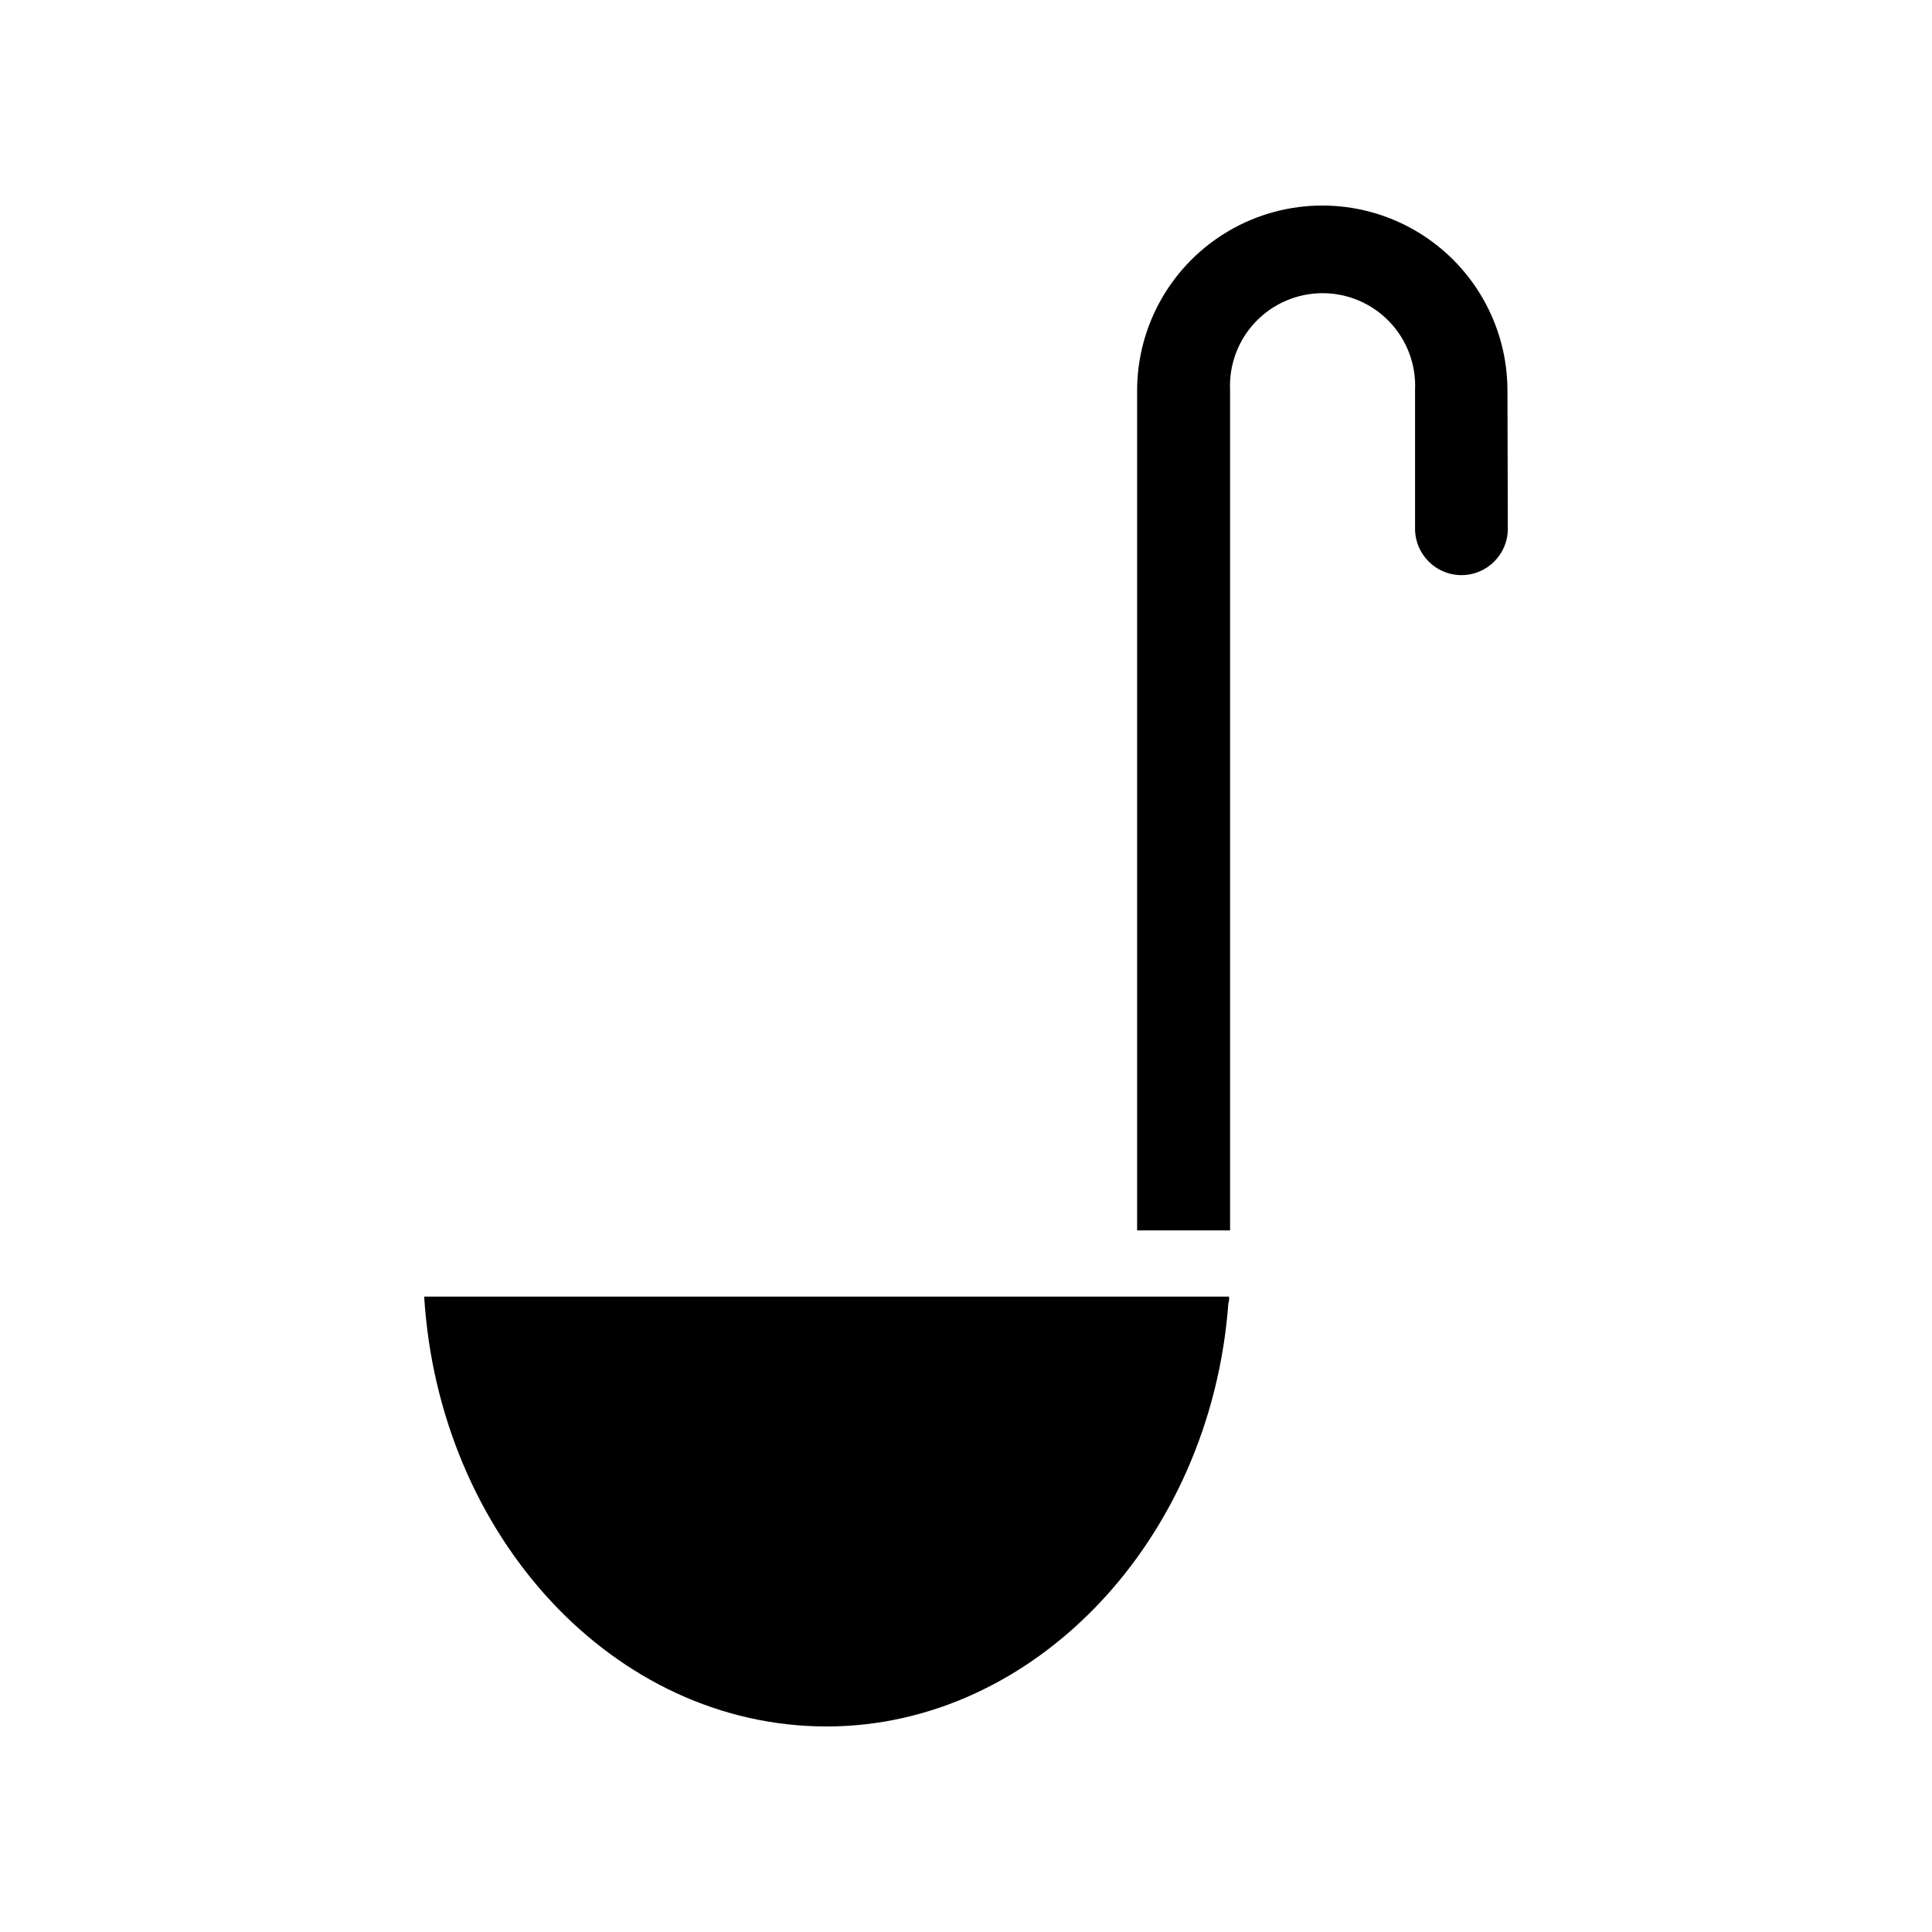 <?xml version="1.0" encoding="UTF-8"?>
<!-- Uploaded to: ICON Repo, www.svgrepo.com, Generator: ICON Repo Mixer Tools -->
<svg fill="#000000" width="800px" height="800px" version="1.1" viewBox="144 144 512 512" xmlns="http://www.w3.org/2000/svg">
 <g>
  <path d="m469.52 489.48c-4.684 62.824-51.488 112.05-106.45 112.05-56.379 0-102.73-50.383-106.66-113.91h213.31v0.906z"/>
  <path d="m543.59 284.12c0 6.789-5.504 12.293-12.293 12.293-6.789 0-12.293-5.504-12.293-12.293v-36.777c0.301-6.691-2.144-13.219-6.773-18.062-4.629-4.844-11.039-7.586-17.738-7.586s-13.109 2.742-17.738 7.586-7.074 11.371-6.773 18.062v222.73h-24.637v-222.53c0-17.531 9.355-33.73 24.535-42.496 15.184-8.766 33.891-8.766 49.074 0 15.18 8.766 24.535 24.965 24.535 42.496z"/>
 </g>
</svg>